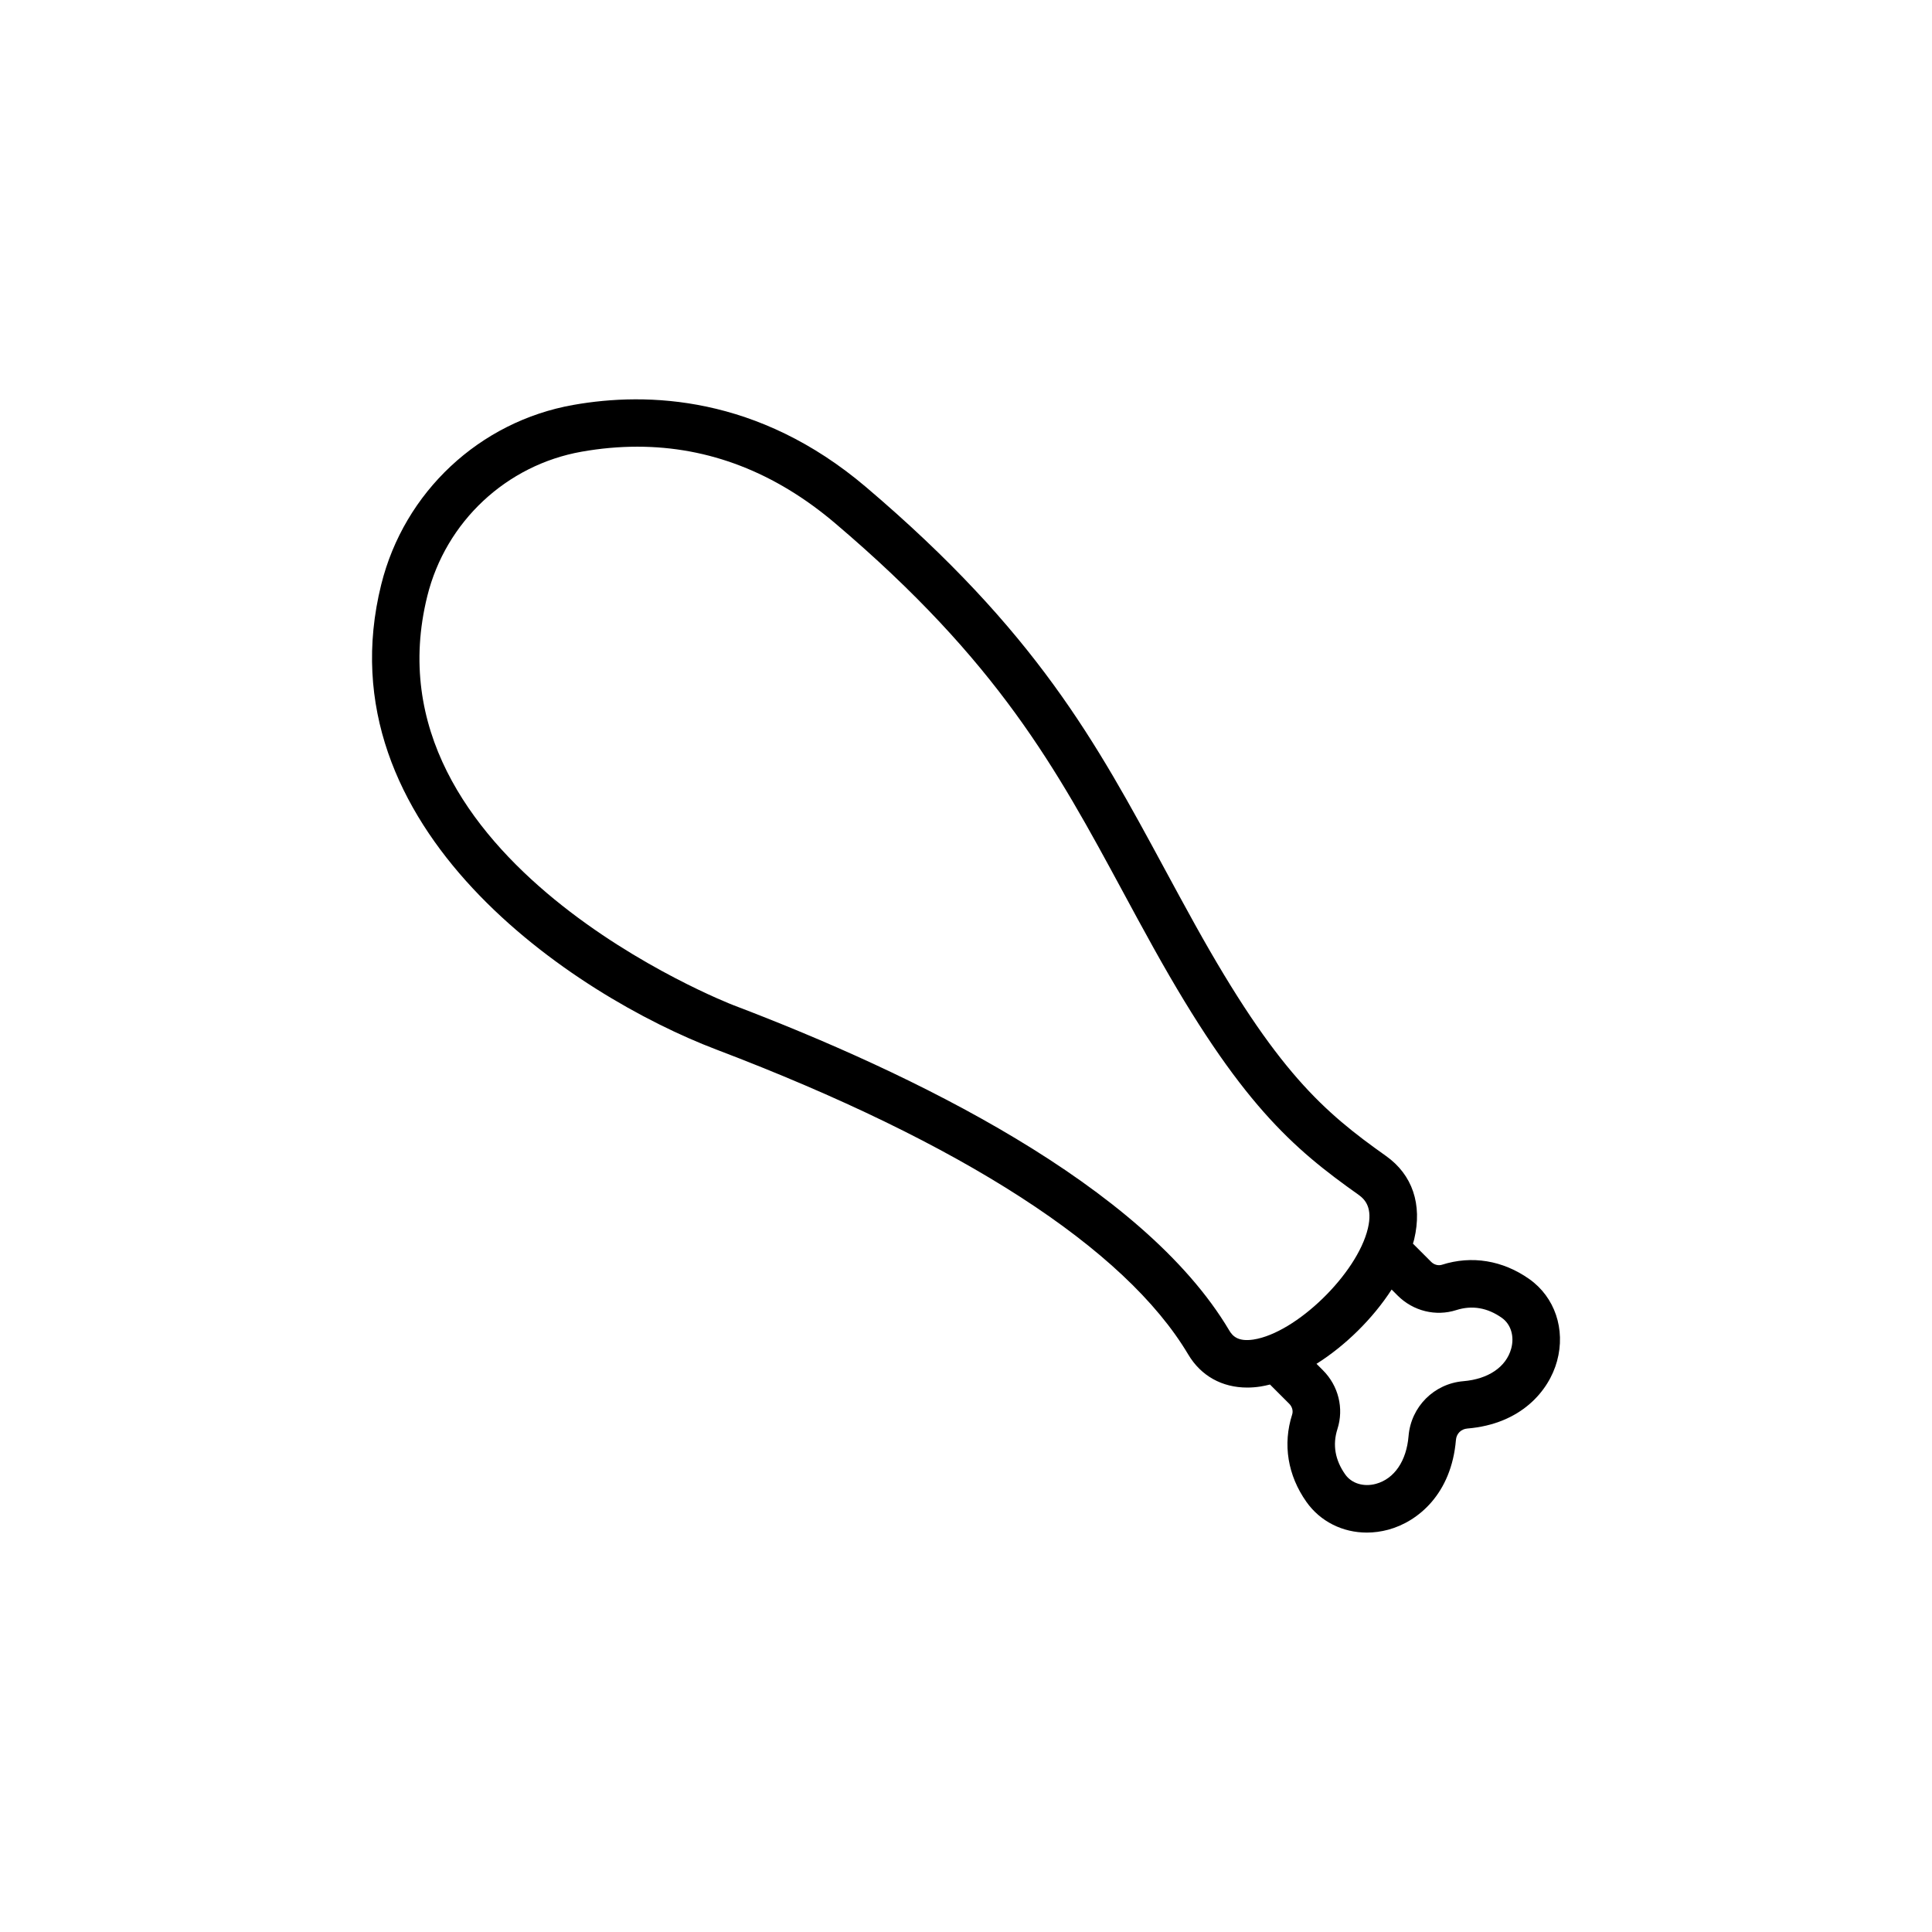 <?xml version="1.0" encoding="UTF-8"?>
<!-- Uploaded to: ICON Repo, www.iconrepo.com, Generator: ICON Repo Mixer Tools -->
<svg fill="#000000" width="800px" height="800px" version="1.1" viewBox="144 144 512 512" xmlns="http://www.w3.org/2000/svg">
 <path d="m549.27 482.96c-7.031-4.961-15.246-6.309-23.148-3.785-0.945 0.301-2.07 0.004-2.84-0.762l-4.84-4.84c0.105-0.371 0.242-0.754 0.328-1.129 2.203-9.273-0.453-17.121-7.465-22.098-16.488-11.699-28.93-22.289-50.629-61.348-2.781-5.004-5.414-9.883-8.012-14.68-18.238-33.738-33.992-62.879-79.184-101.26-28.574-24.254-57.934-25.23-77.543-21.75-24.844 4.394-44.824 23.078-50.91 47.609v-0.004c-16.062 64.672 51.105 108.91 88.863 123.25 65.082 24.742 108.3 52.68 125 80.785 3.375 5.684 8.957 8.77 15.637 8.77 1.148 0 2.328-0.09 3.527-0.277 0.828-0.125 1.664-0.324 2.504-0.527l5.109 5.109c0.77 0.77 1.074 1.895 0.766 2.84-2.527 7.898-1.188 16.121 3.777 23.148 3.688 5.223 9.617 8.141 16.012 8.141 1.883 0 3.809-0.258 5.727-0.777 7.871-2.144 16.695-9.516 17.887-23.773 0.137-1.672 1.355-2.887 3.027-3.027 14.258-1.184 21.629-10.016 23.773-17.887 2.297-8.414-0.594-16.945-7.367-21.727zm-79.543 13.559c-22.957-38.637-84.098-68.16-131.36-86.133-0.988-0.371-98.535-38.328-81.125-108.43v-0.004c4.898-19.699 20.938-34.711 40.883-38.246 5.012-0.887 9.941-1.328 14.781-1.328 18.949 0 36.52 6.797 52.41 20.285 43.387 36.84 58.617 65.016 76.258 97.645 2.613 4.84 5.273 9.766 8.082 14.812 22.945 41.289 37 53.191 54.355 65.5 1.832 1.305 3.777 3.492 2.492 8.922-2.852 12.035-19.02 27.727-30.348 29.457-4.004 0.586-5.465-0.832-6.434-2.481zm74.758 4.867c-1.324 4.863-6.062 8.09-12.664 8.641-7.777 0.648-13.891 6.762-14.539 14.539-0.543 6.606-3.777 11.34-8.641 12.664-3.254 0.883-6.445-0.09-8.141-2.484-2.699-3.824-3.402-7.871-2.066-12.043 1.754-5.481 0.277-11.457-3.859-15.586l-1.691-1.691c7.68-4.84 14.922-11.969 19.91-19.684l1.586 1.586c4.137 4.133 10.117 5.606 15.582 3.848 4.172-1.316 8.223-0.629 12.043 2.07 2.391 1.691 3.367 4.887 2.481 8.141z"/>
</svg>
